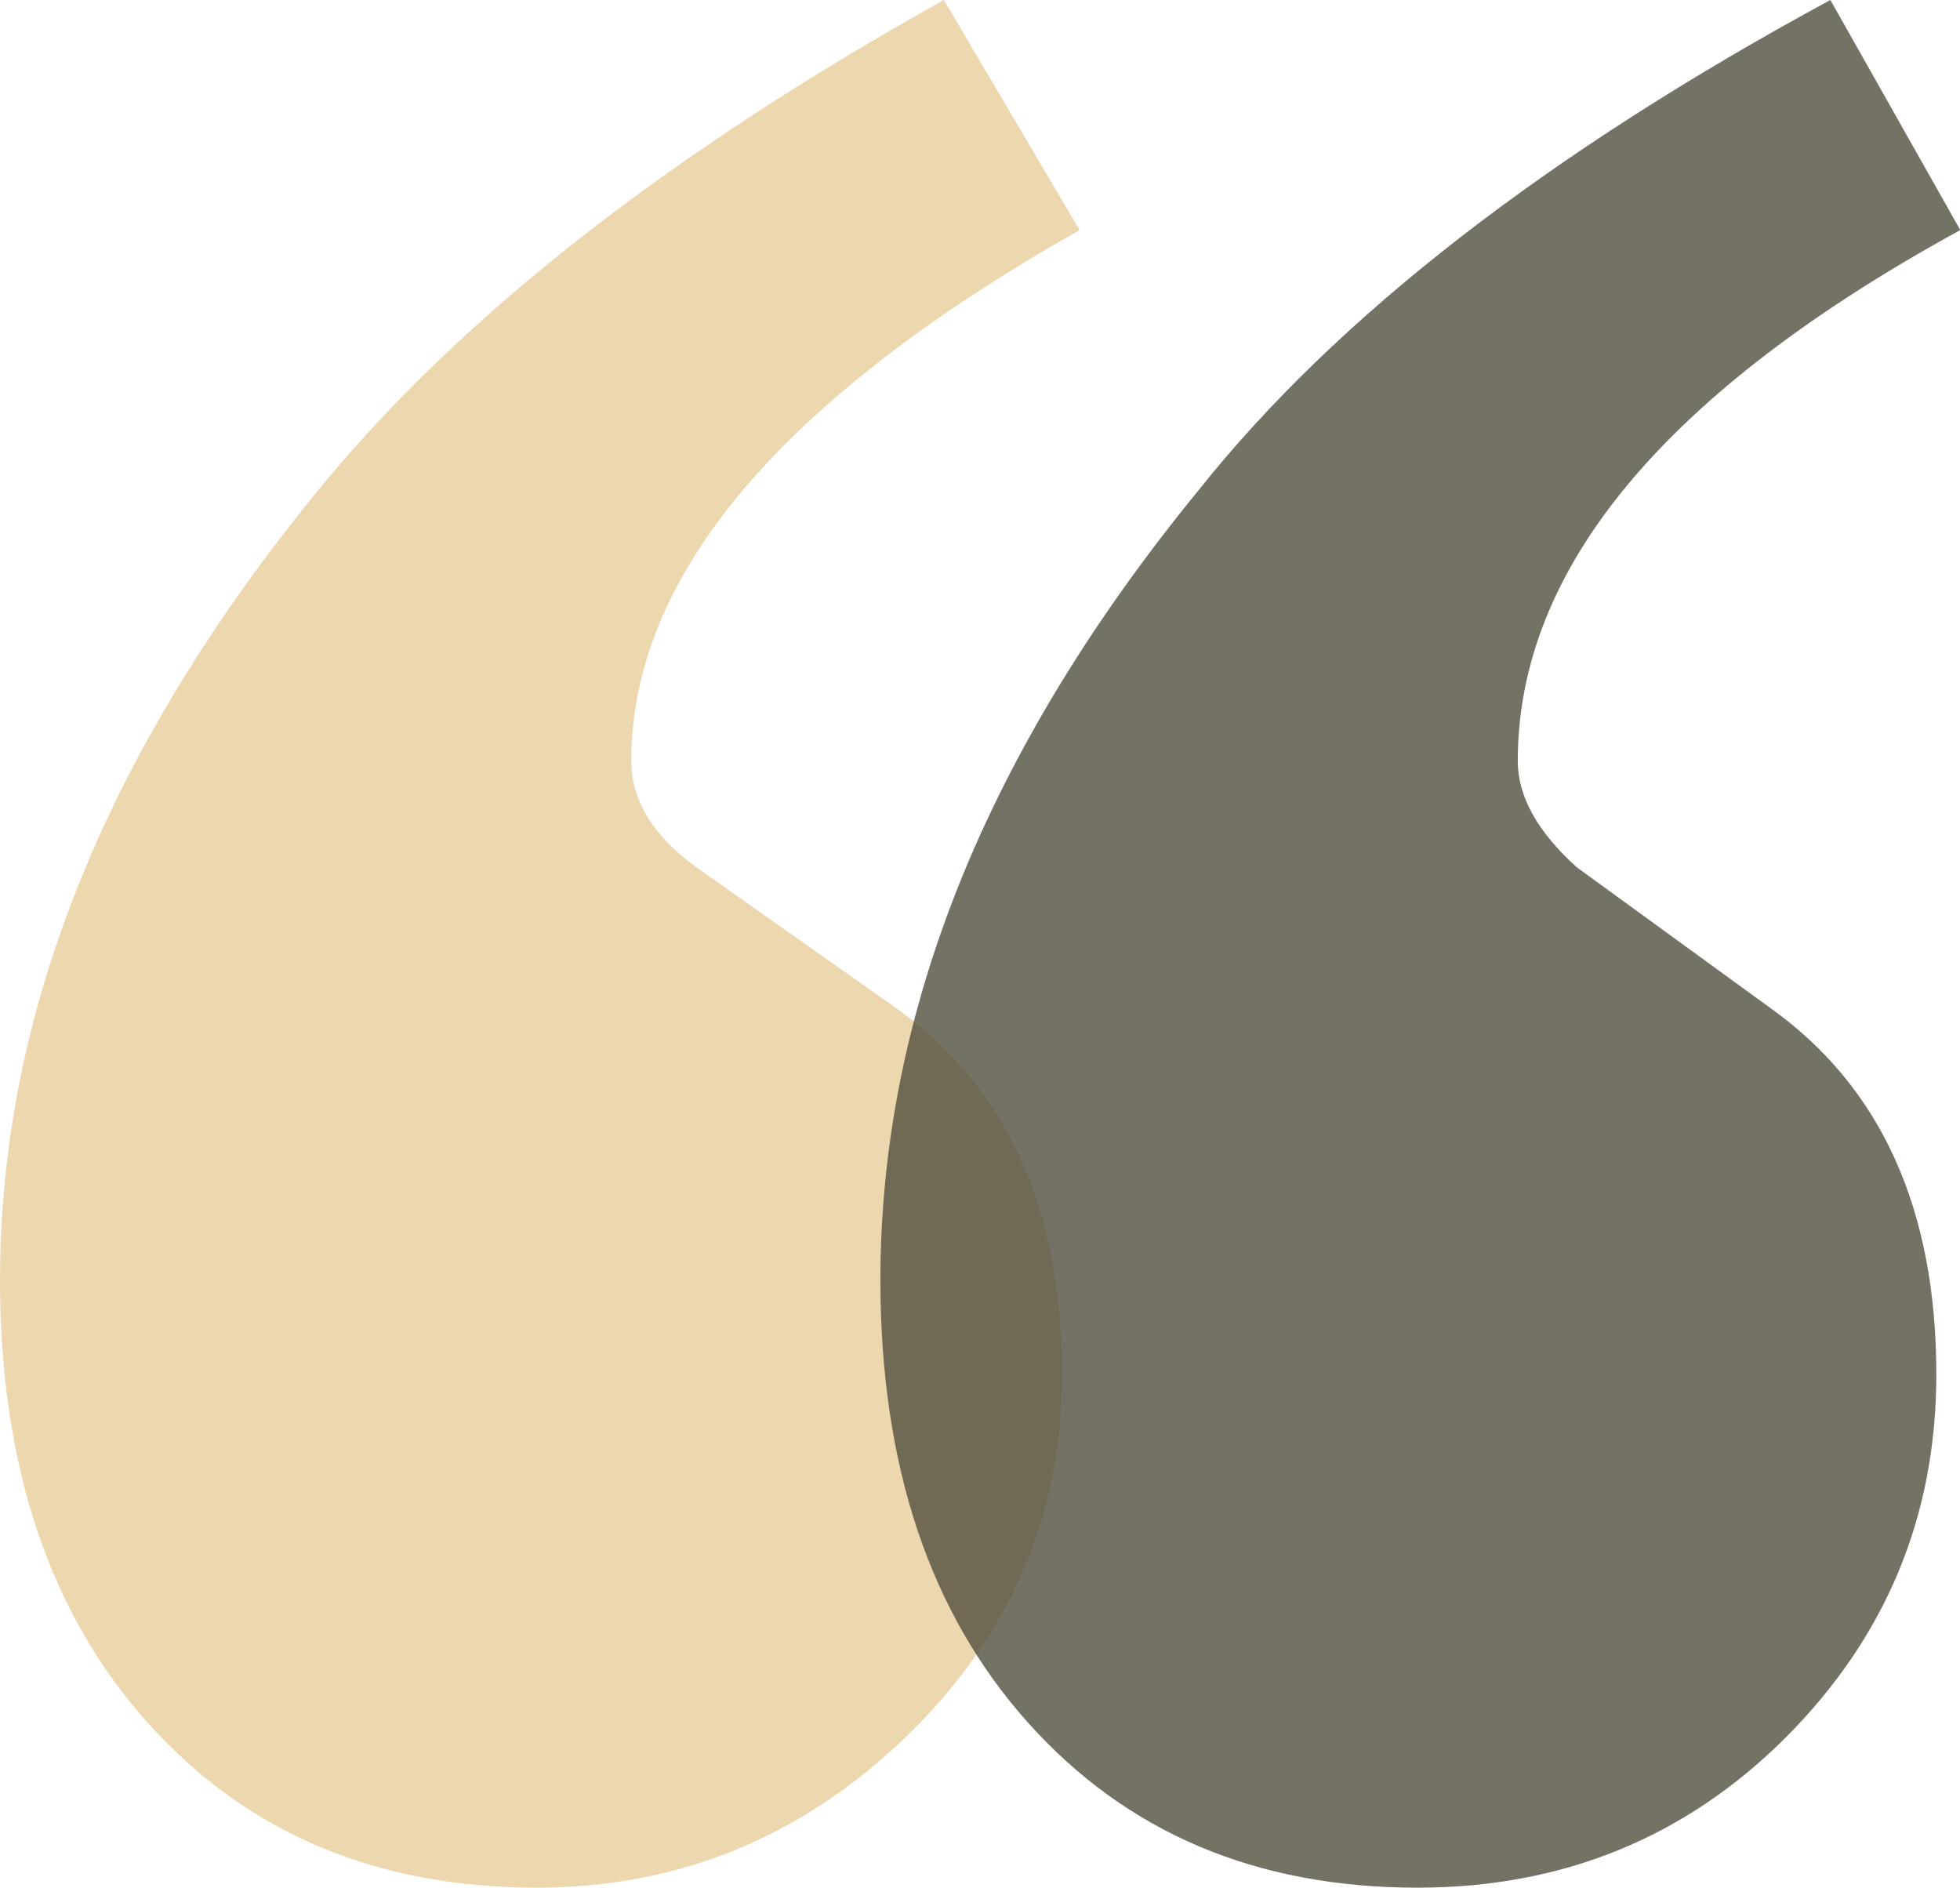 <svg xmlns="http://www.w3.org/2000/svg" id="Camada_2" viewBox="0 0 67.9 65.39"><defs><style>      .cls-1 {        fill: #4d4b3a;        opacity: .78;      }      .cls-2 {        fill: #e9cf9e;        opacity: .83;      }    </style></defs><g id="Camada_1-2" data-name="Camada_1"><path class="cls-2" d="M32.7,0l4.7,7.97c-10.36,5.86-15.53,11.99-15.53,18.39,0,1.36.75,2.59,2.25,3.68l6.95,4.9c3.81,2.73,5.72,6.95,5.72,12.67,0,4.9-1.81,9.09-5.42,12.57-3.61,3.47-7.87,5.21-12.77,5.21-5.59,0-10.08-1.91-13.49-5.72-3.41-3.81-5.11-8.92-5.11-15.33,0-9.26,3.68-18.39,11.04-27.38C15.94,10.97,23.16,5.31,32.7,0Z"></path><path class="cls-1" d="M63.41,0l4.5,7.97c-10.22,5.59-15.33,11.72-15.33,18.39,0,1.23.68,2.45,2.04,3.68l6.74,4.9c3.81,2.73,5.72,6.95,5.72,12.67,0,4.9-1.74,9.09-5.21,12.57-3.47,3.47-7.73,5.21-12.77,5.21-5.59,0-10.08-1.91-13.49-5.72-3.41-3.81-5.11-8.92-5.11-15.33,0-9.26,3.68-18.39,11.04-27.38,4.77-5.99,12.06-11.65,21.87-16.96Z"></path></g></svg>